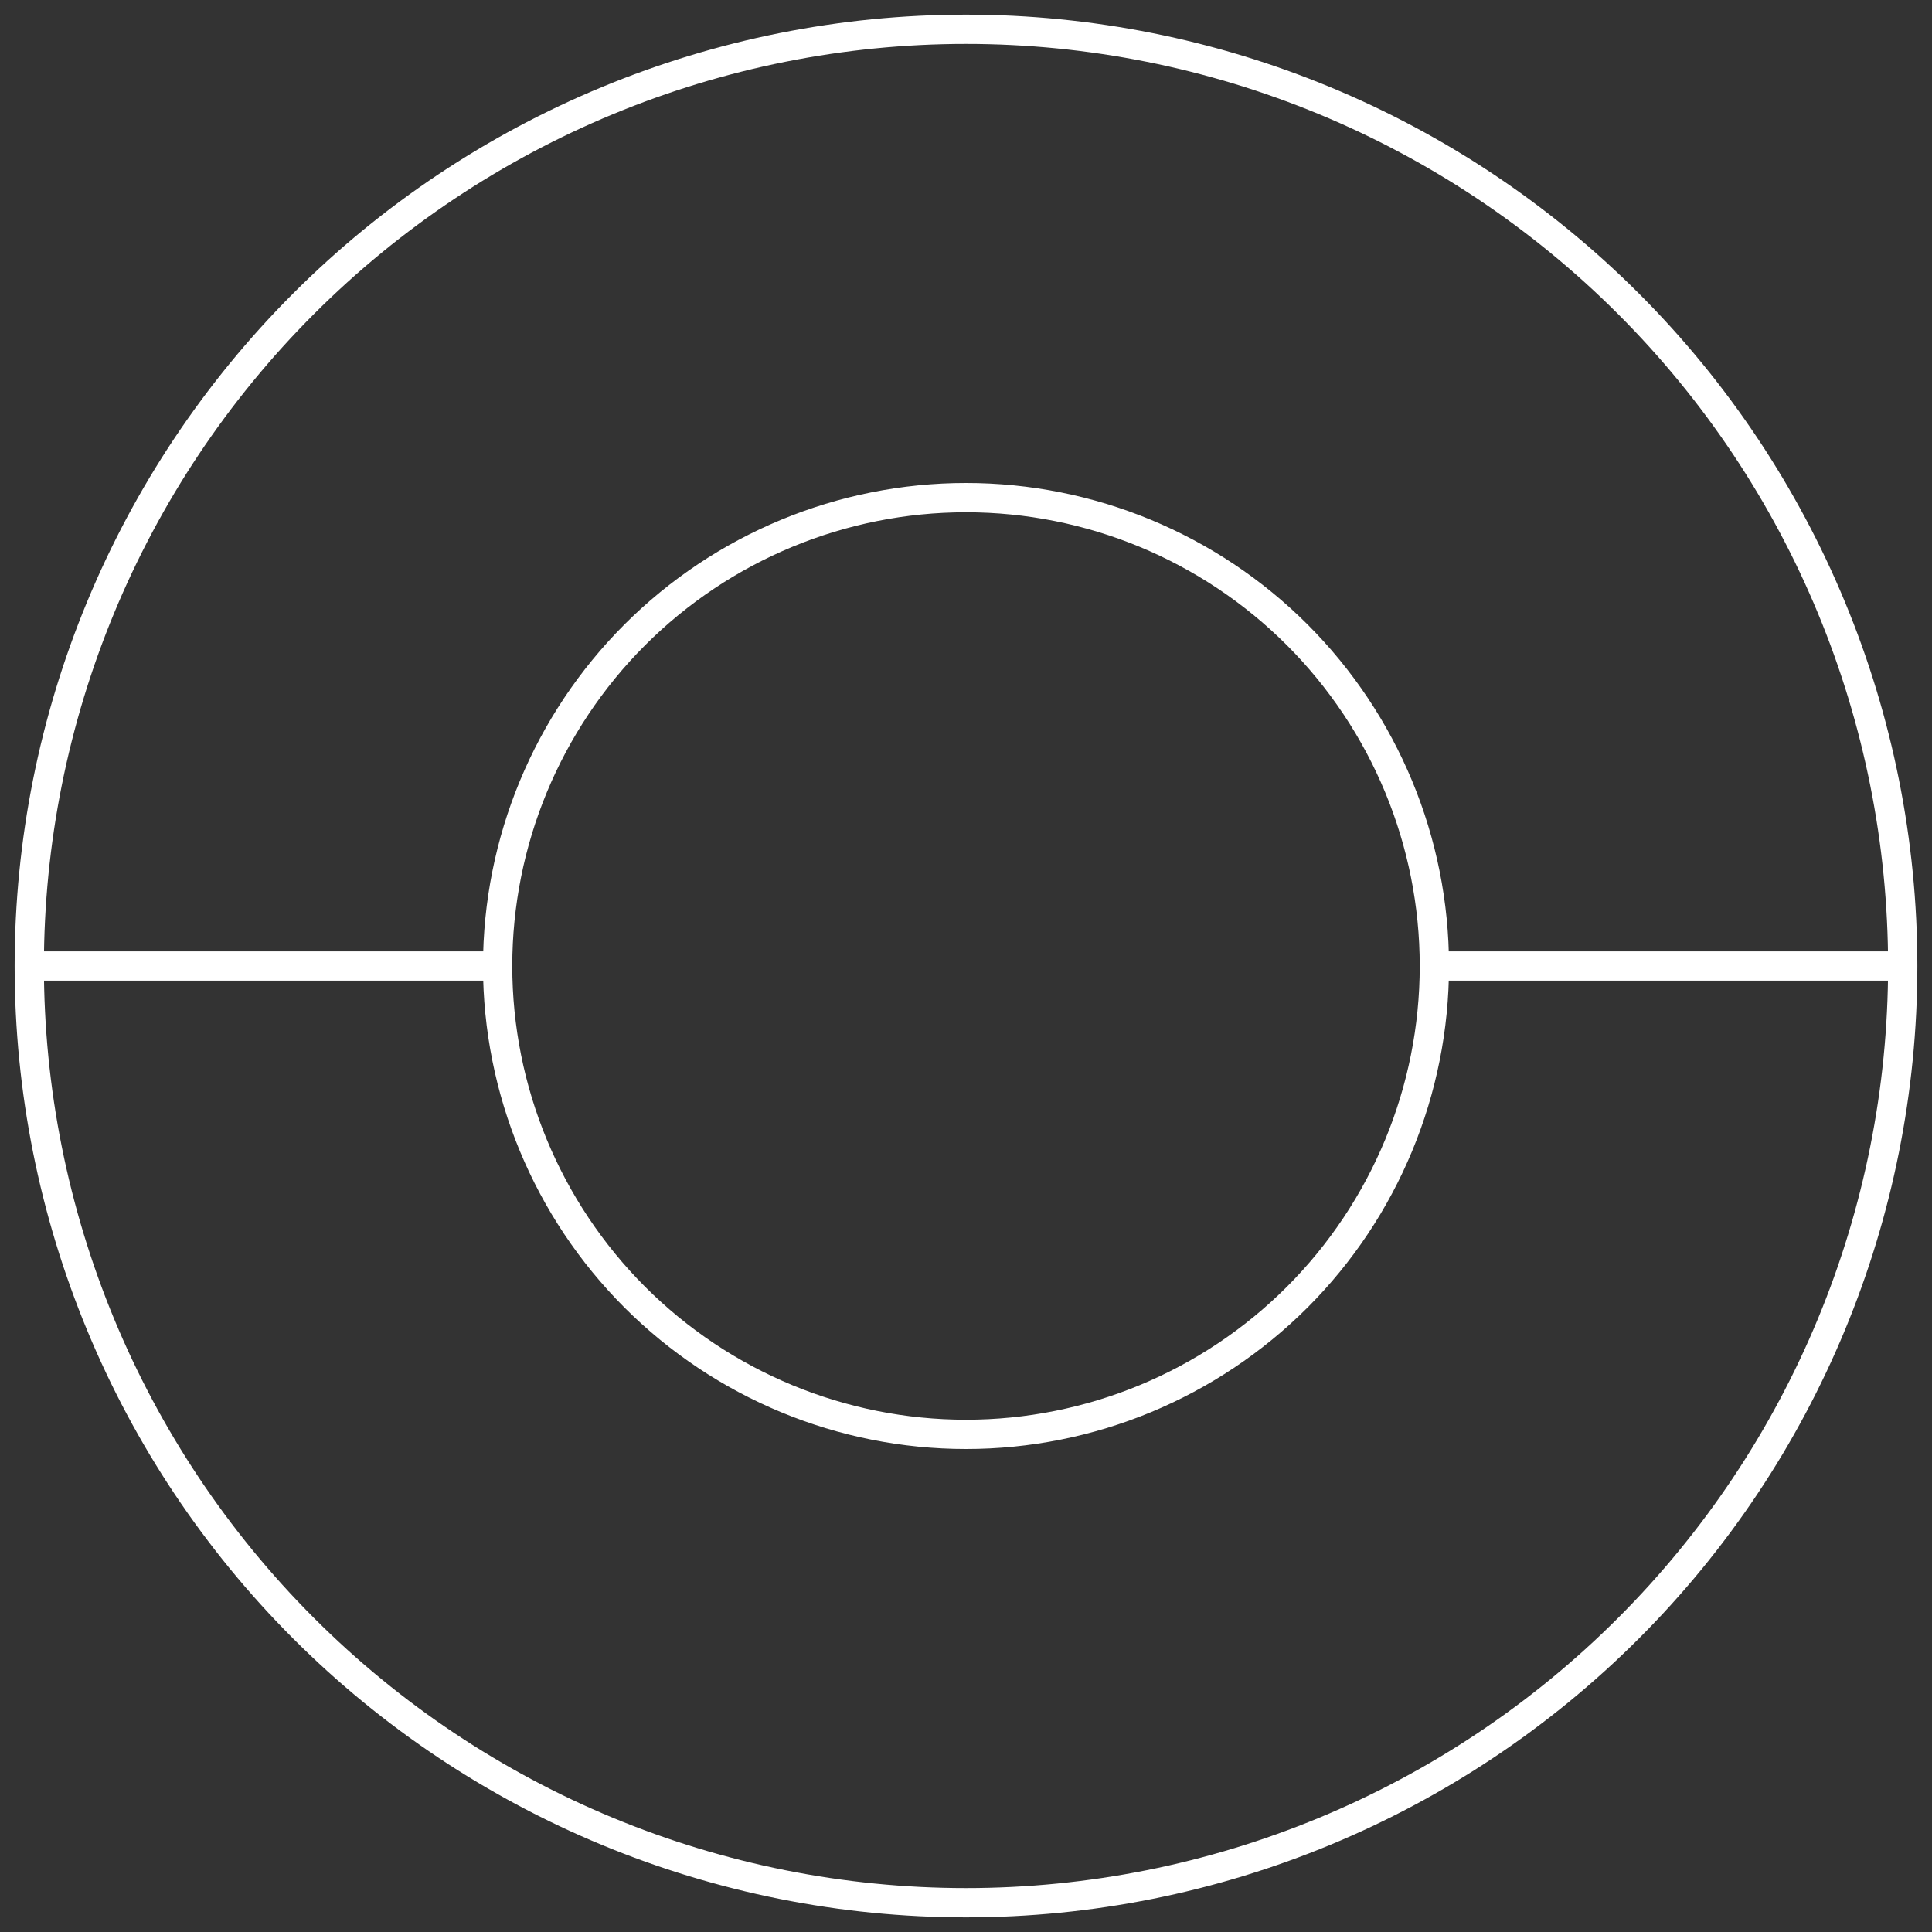 <svg width="66" height="66" viewBox="0 0 66 66" fill="none" xmlns="http://www.w3.org/2000/svg">
<rect x="0" y="0" width="66" height="66" fill="#333333" stroke="none"/>
<path d="M1 33C1 24.513 4.371 16.374 10.373 10.373C16.374 4.371 24.513 1 33 1C41.487 1 49.626 4.371 55.627 10.373C61.629 16.374 65 24.513 65 33M1 33H17M1 33C1 41.487 4.371 49.626 10.373 55.627C16.374 61.629 24.513 65 33 65C41.487 65 49.626 61.629 55.627 55.627C61.629 49.626 65 41.487 65 33M65 33L49 33M49 33C49 28.756 47.314 24.687 44.314 21.686C41.313 18.686 37.243 17 33 17C28.756 17 24.687 18.686 21.686 21.686C18.686 24.687 17 28.756 17 33M49 33C49 37.243 47.314 41.313 44.314 44.314C41.313 47.314 37.243 49 33 49C28.756 49 24.687 47.314 21.686 44.314C18.686 41.313 17 37.243 17 33" stroke="white"/>
</svg>
